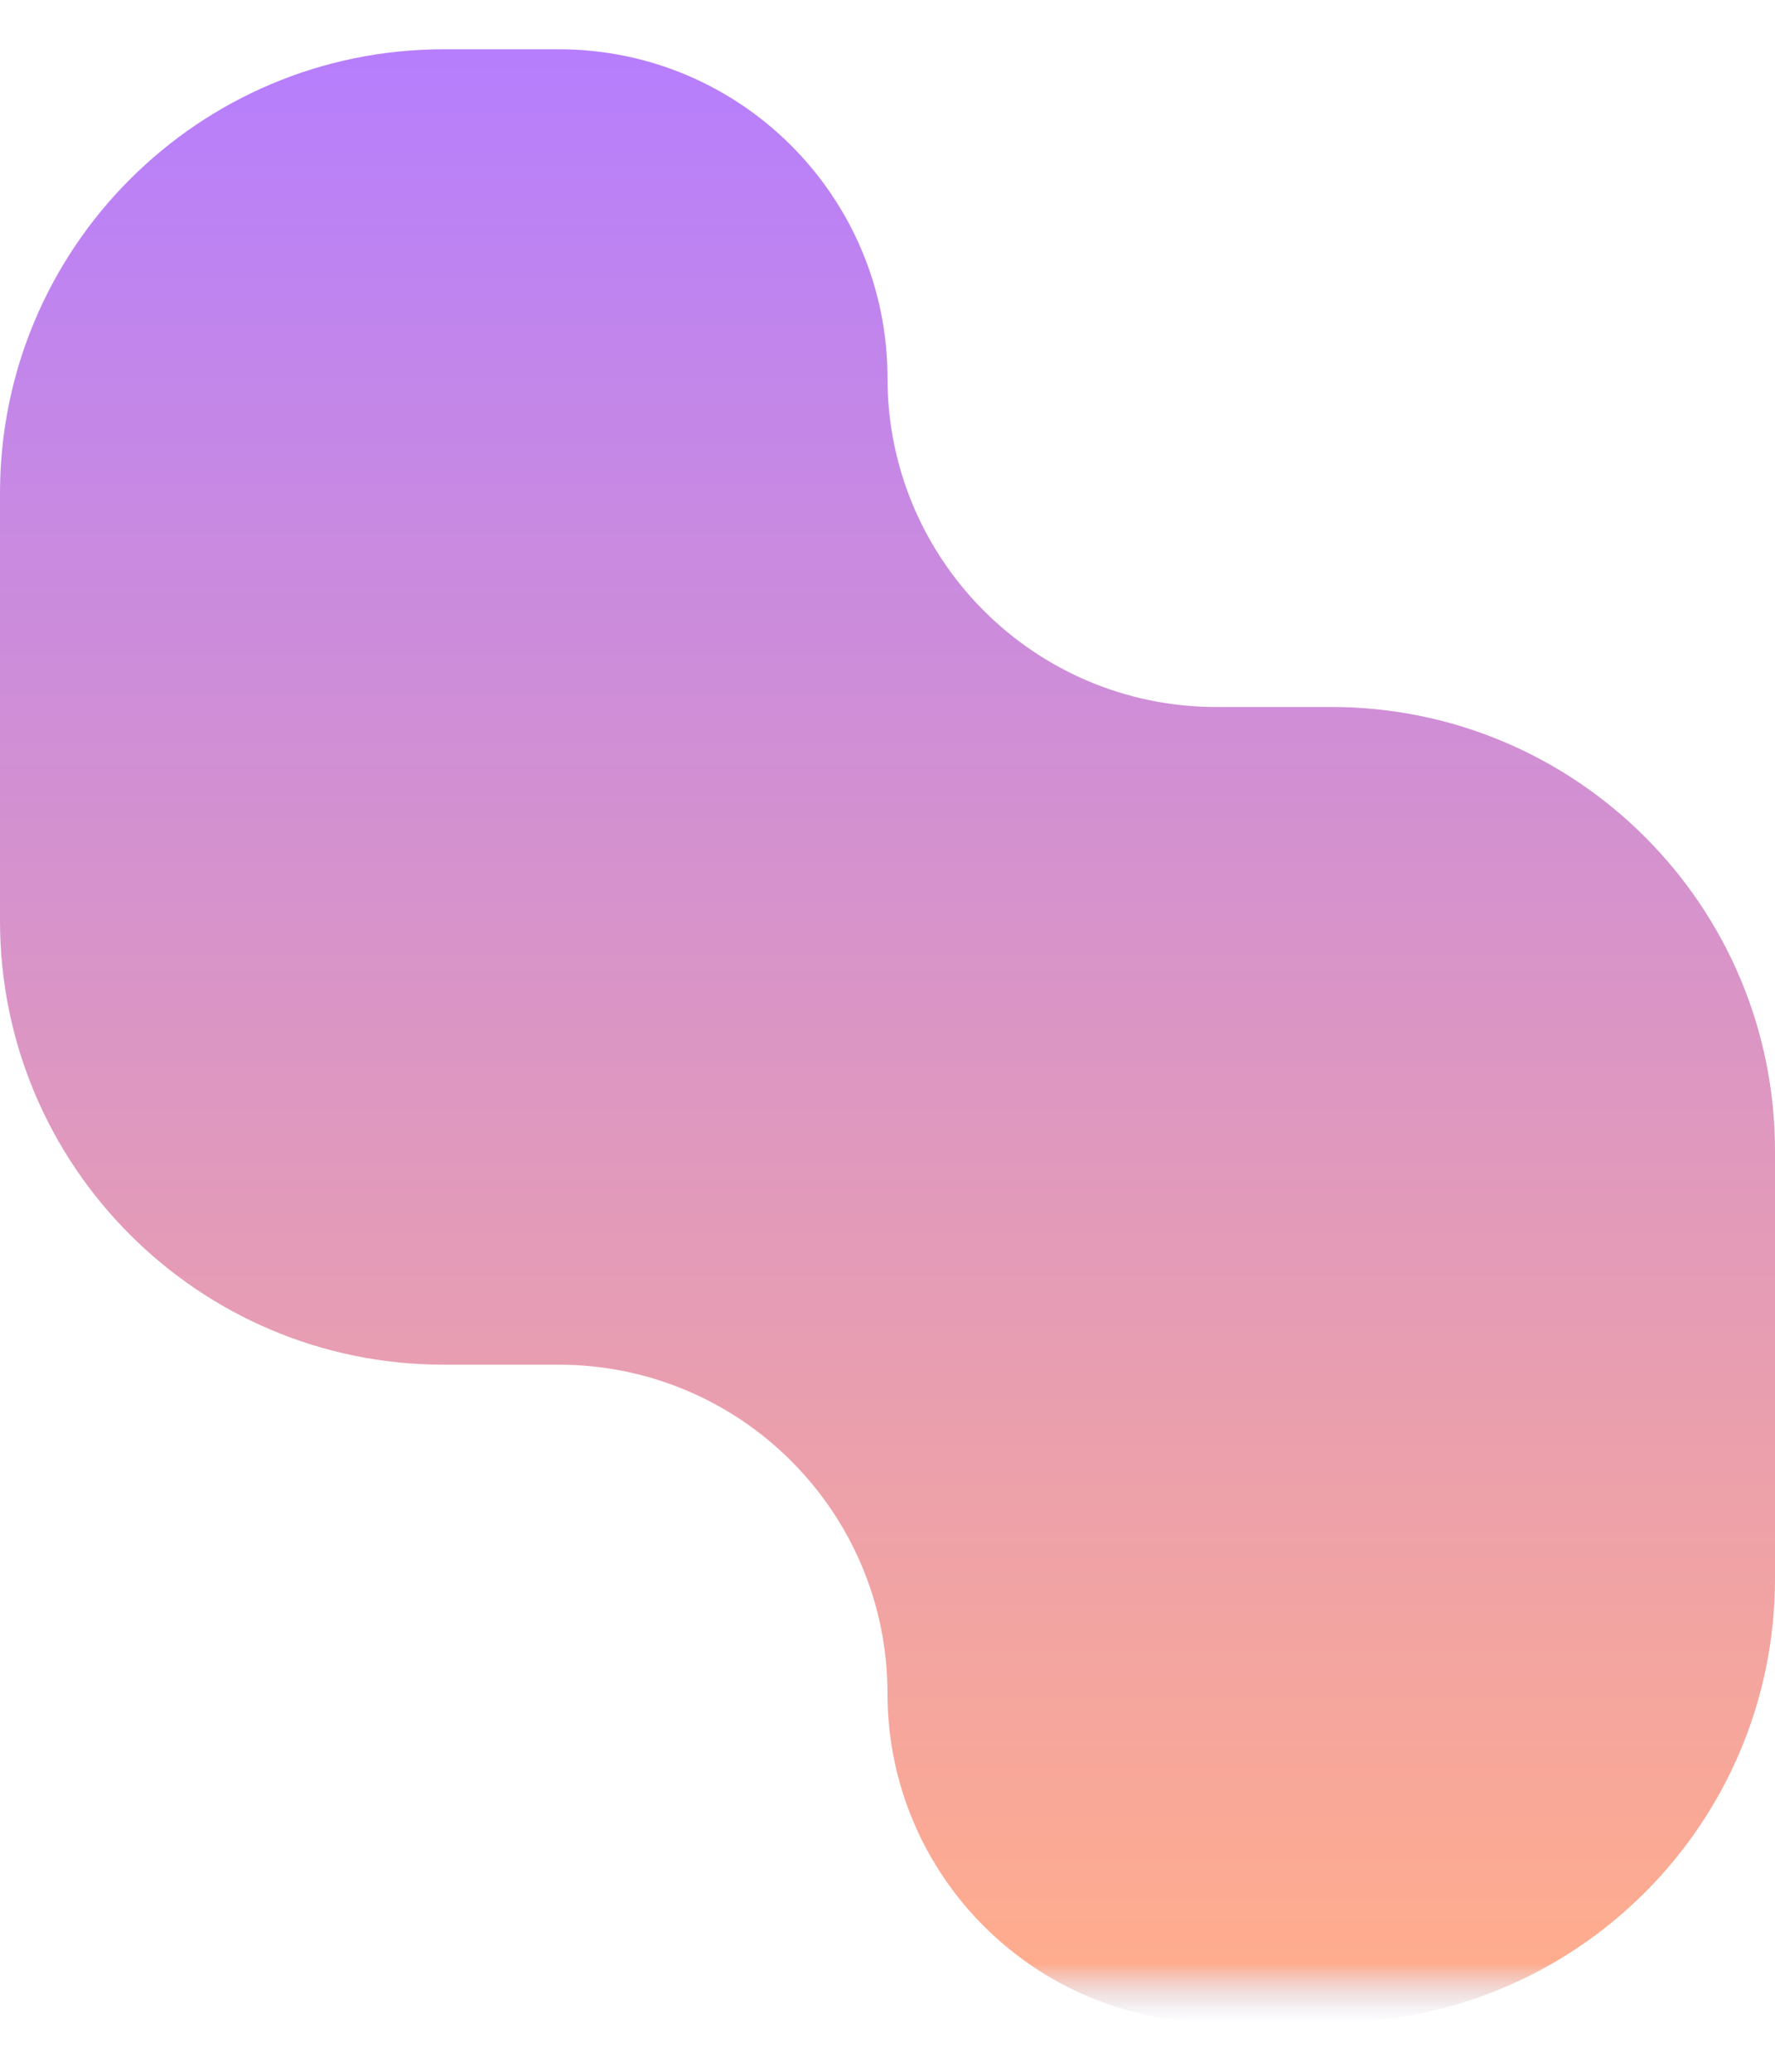<svg width="24" height="28" viewBox="0 0 24 28" fill="none" xmlns="http://www.w3.org/2000/svg">
<path fill-rule="evenodd" clip-rule="evenodd" d="M12 5.11C12 2.656 10.01 0.666 7.556 0.666H6C2.686 0.666 0 3.352 0 6.666V9.555V12.444C0 15.758 2.686 18.444 6 18.444H7.556C10.01 18.444 12 20.434 12 22.888C12 25.343 13.99 27.333 16.444 27.333H18C21.314 27.333 24 24.646 24 21.333V18.444V15.555C24 12.241 21.314 9.555 18 9.555H16.444C13.99 9.555 12 7.565 12 5.11Z" fill="url(#paint0_linear_0_147)"/>
<defs>
<linearGradient id="paint0_linear_0_147" x1="12" y1="0.666" x2="12" y2="27.333" gradientUnits="userSpaceOnUse">
<stop stop-color="#B67EFD"/>
<stop offset="0.97" stop-color="#FFAC8E"/>
<stop offset="1" stop-color="#CAD1E9" stop-opacity="0"/>
</linearGradient>
</defs>
</svg>
